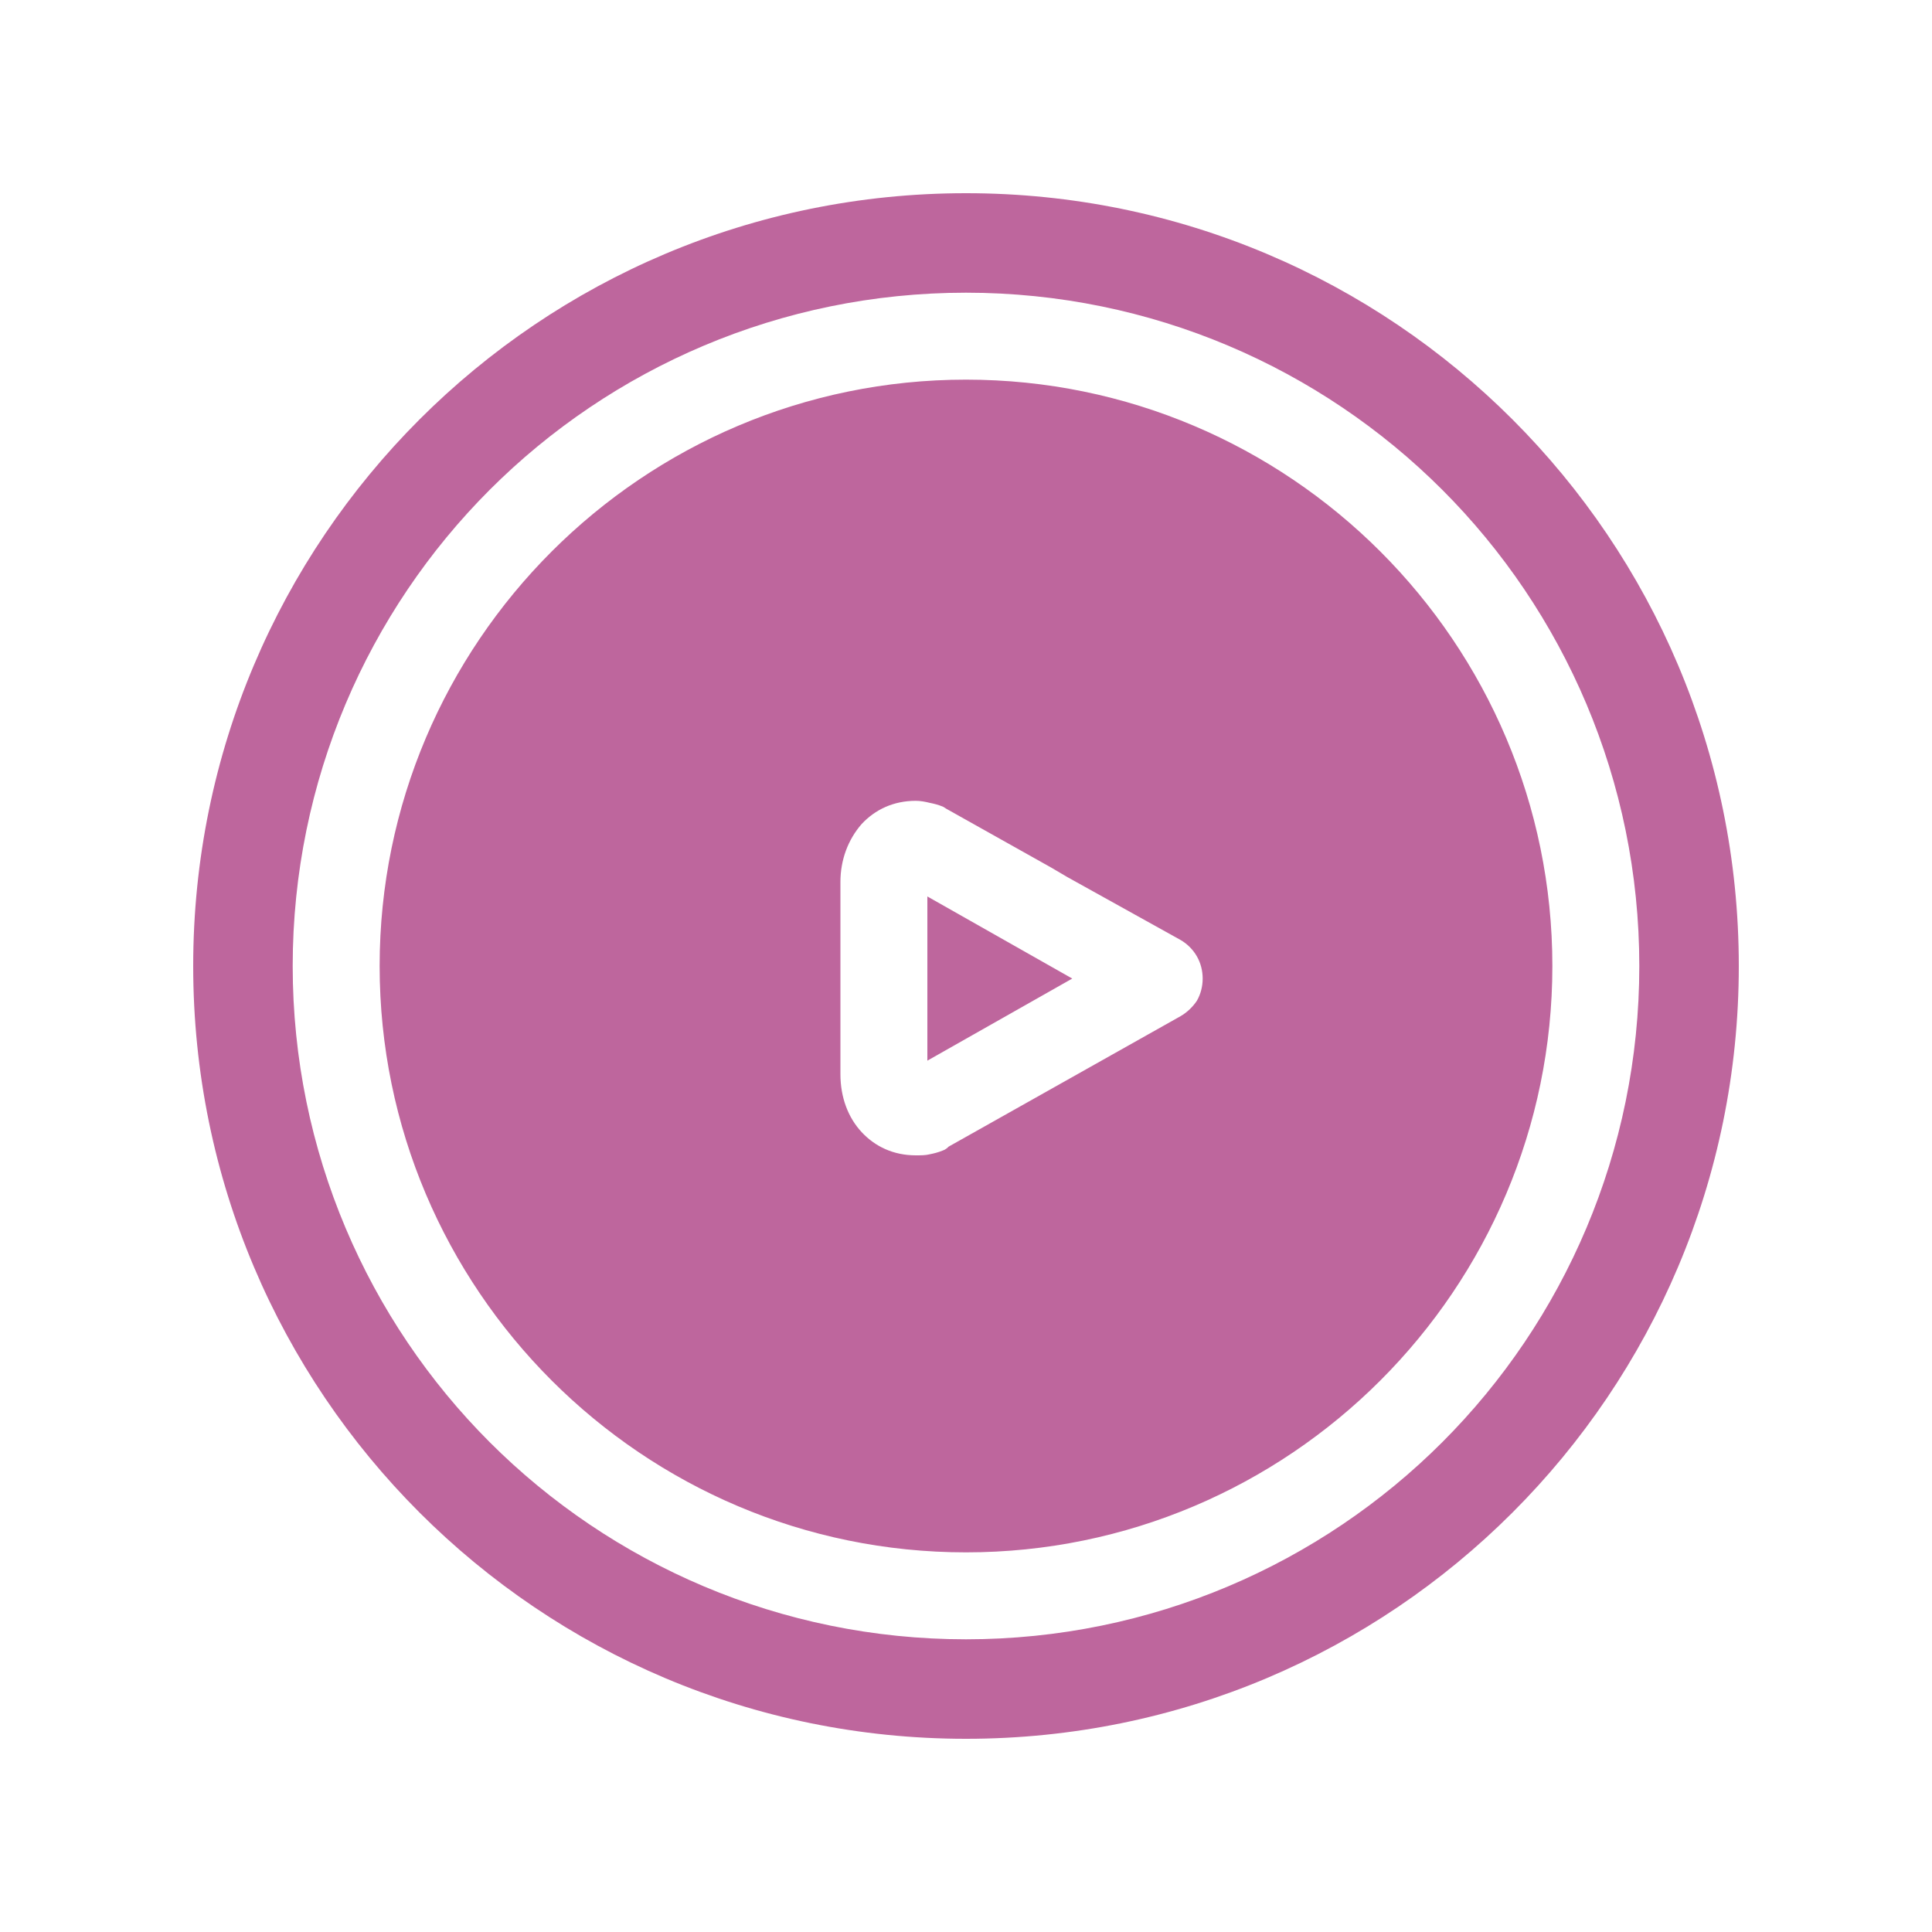 <?xml version="1.0" encoding="UTF-8"?>
<!DOCTYPE svg PUBLIC "-//W3C//DTD SVG 1.1//EN" "http://www.w3.org/Graphics/SVG/1.1/DTD/svg11.dtd">
<!-- Creator: CorelDRAW X8 -->
<svg xmlns="http://www.w3.org/2000/svg" xml:space="preserve" width="600px" height="600px" version="1.1" style="shape-rendering:geometricPrecision; text-rendering:geometricPrecision; image-rendering:optimizeQuality; fill-rule:evenodd; clip-rule:evenodd"
viewBox="0 0 2000 2000"
 xmlns:xlink="http://www.w3.org/1999/xlink">
 <defs>
  <style type="text/css">
   <![CDATA[
    .fil0 {fill:#be669d}
   ]]>
  </style>
 </defs>
 <g id="Warstwa_x0020_1">
  <path class="fil0" d="M1000 200c442,0 800,358 800,800 0,442 -358,800 -800,800 -442,0 -800,-358 -800,-800 0,-442 358,-800 800,-800zm-52 996c-23,0 -42,-9 -56,-24 -14,-15 -22,-36 -22,-60l0 -199c0,-23 8,-44 22,-60 14,-15 33,-24 56,-24 5,0 10,1 14,2 5,1 9,2 14,4l0 0c2,1 3,2 5,3l107 60 17 10 117 65c7,4 13,10 17,17 4,7 6,15 6,23 0,8 -2,16 -6,23 -4,6 -10,12 -17,16l-240 135c-1,1 -3,3 -6,4 -5,2 -9,3 -14,4 -4,1 -9,1 -14,1zm52 501c-192,0 -367,-78 -493,-204 -126,-126 -204,-301 -204,-493 0,-192 78,-367 204,-493 126,-126 301,-204 493,-204 192,0 367,78 493,204 126,126 204,301 204,493 0,192 -78,367 -204,493 -126,126 -301,204 -493,204zm0 -1304c-167,0 -319,68 -429,178 -110,110 -178,262 -178,429 0,167 68,319 178,429 110,110 262,178 429,178 167,0 319,-68 429,-178 110,-110 178,-262 178,-429 0,-167 -68,-319 -178,-429 -110,-110 -262,-178 -429,-178zm-40 535l0 170 150 -85 -150 -85z"/>
 </g>
</svg>
